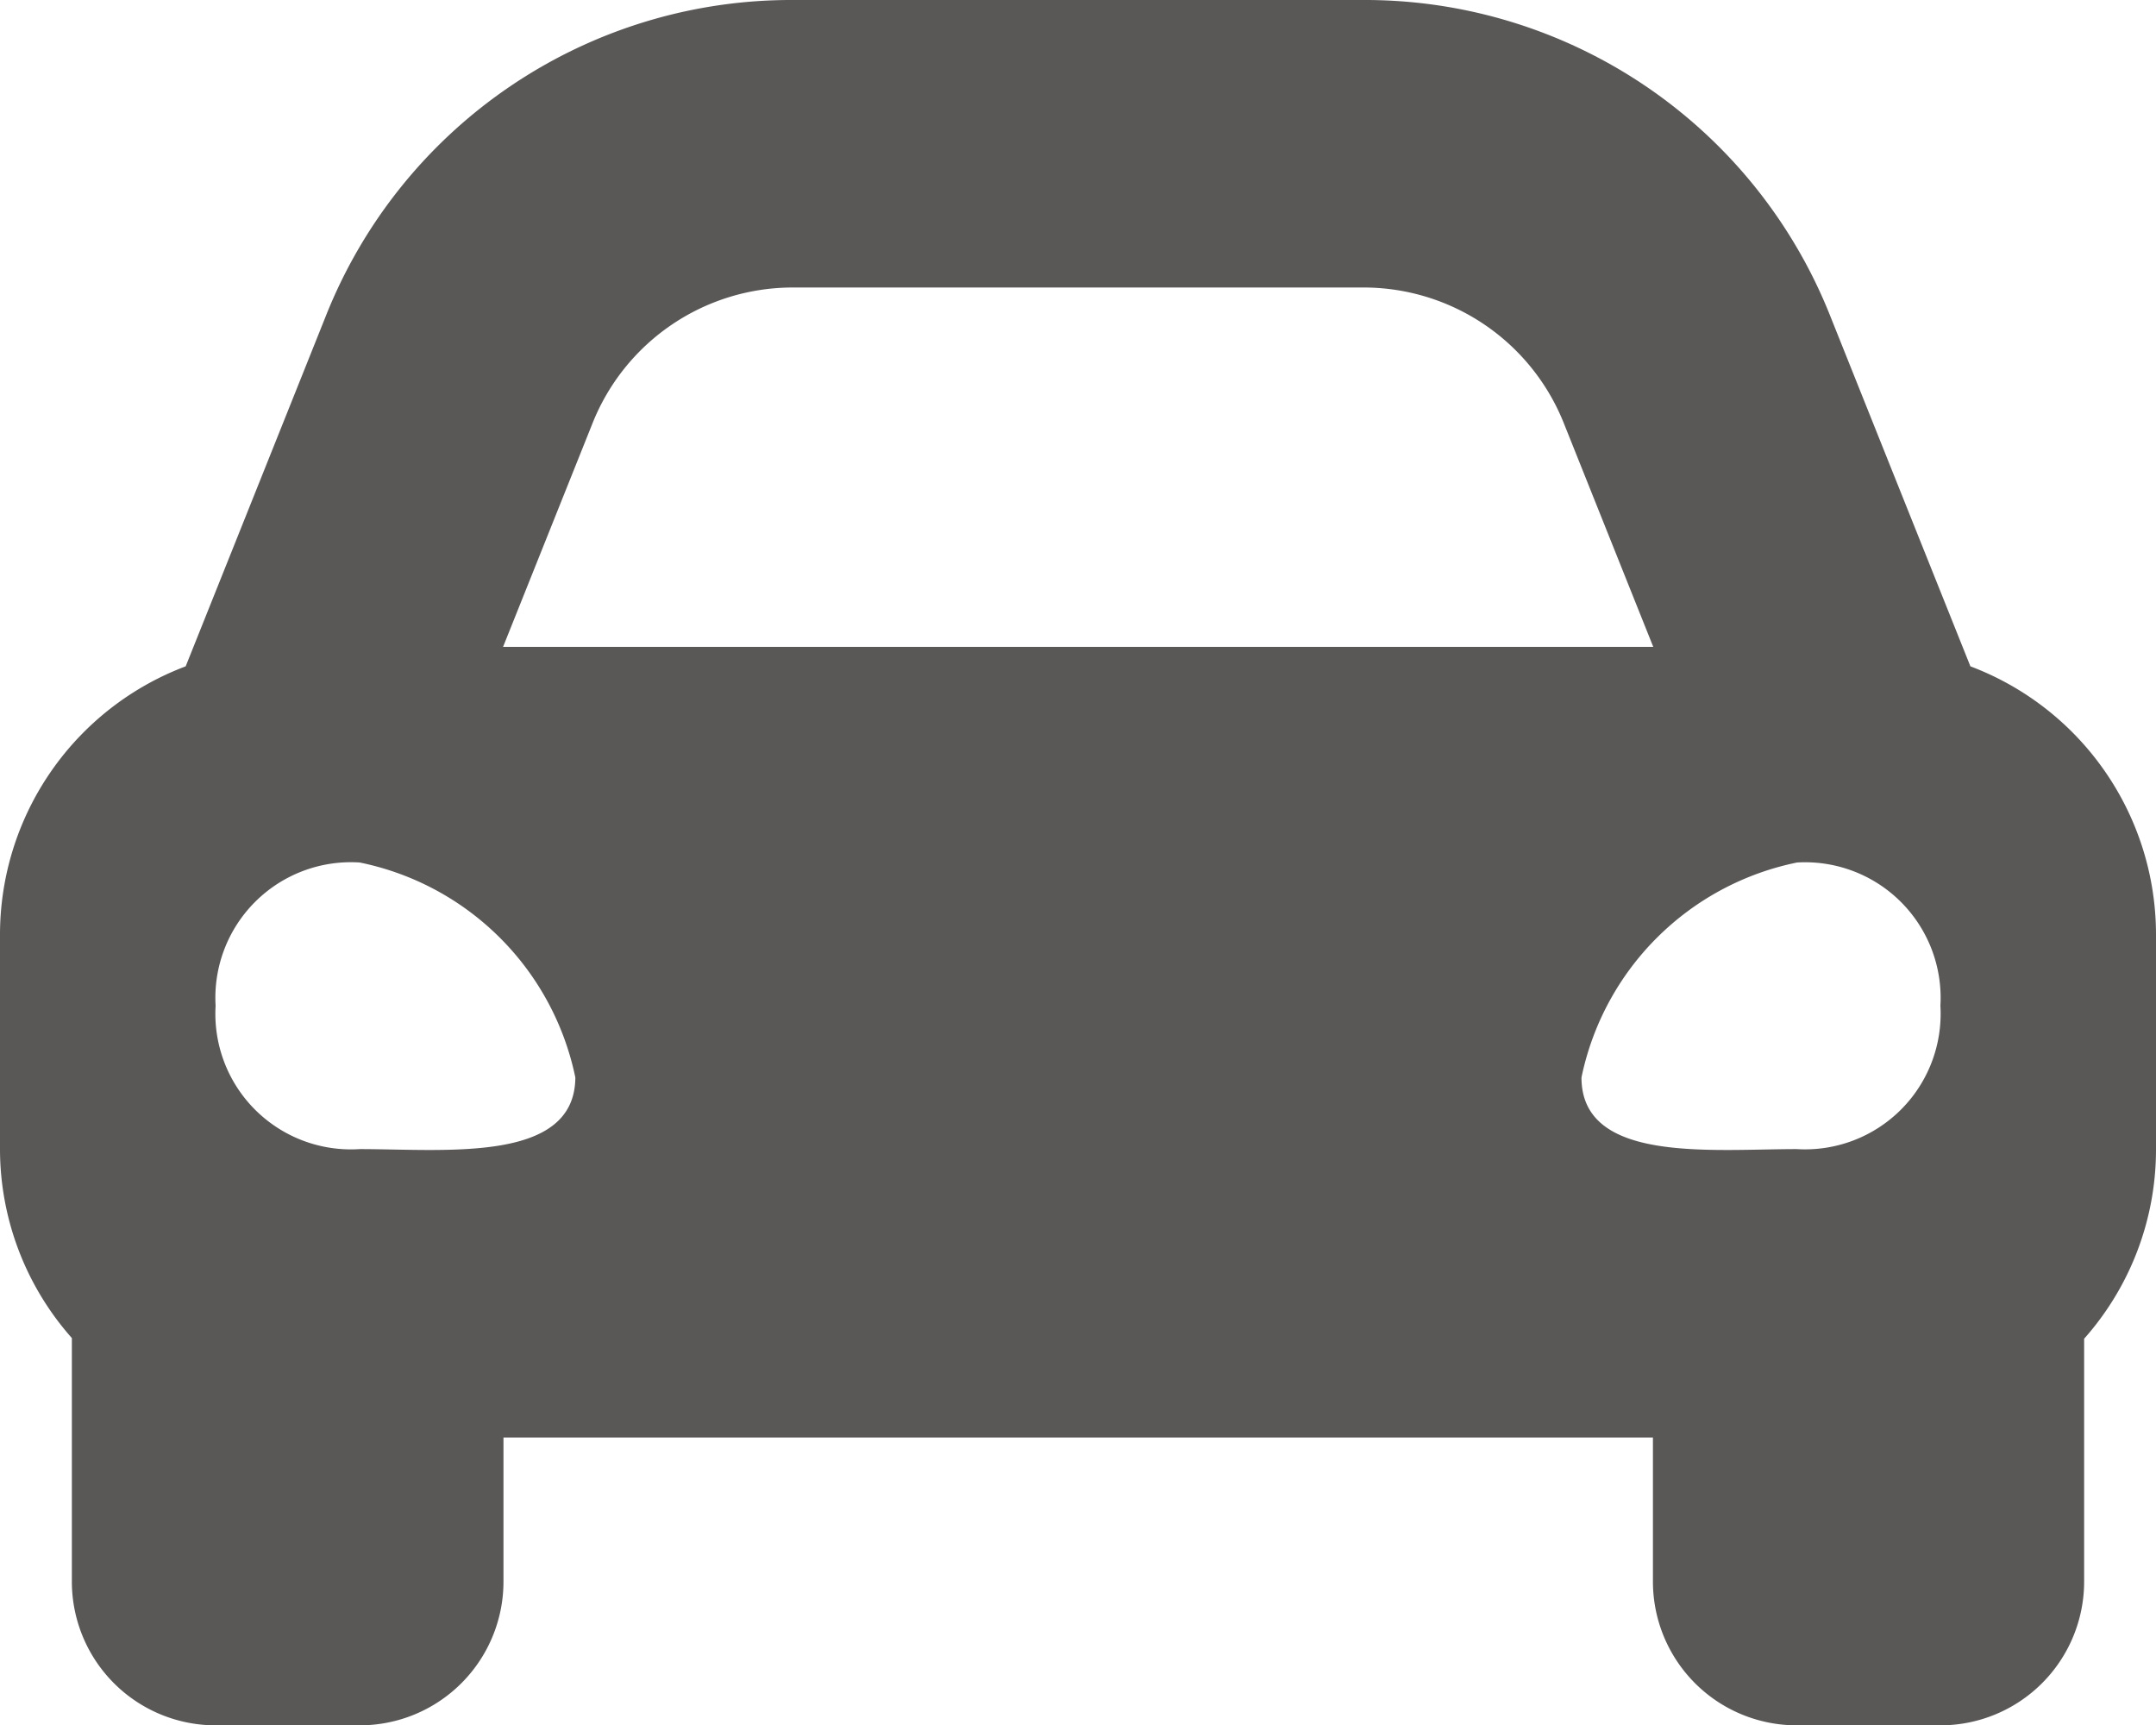 <svg xmlns="http://www.w3.org/2000/svg" width="26.37" height="21.096" viewBox="0 0 26.37 21.096">
  <path id="Icon_awesome-car-alt" data-name="Icon awesome-car-alt" d="M24.1,12.649l-.618-1.544L22.387,8.368A6.123,6.123,0,0,0,16.674,4.5H9.7A6.124,6.124,0,0,0,3.984,8.368L2.889,11.105l-.618,1.544A3.508,3.508,0,0,0,0,15.927v2.637a3.487,3.487,0,0,0,.879,2.3v2.97A1.758,1.758,0,0,0,2.637,25.6H4.4a1.758,1.758,0,0,0,1.758-1.758V22.08H20.217v1.758A1.758,1.758,0,0,0,21.975,25.6h1.758a1.758,1.758,0,0,0,1.758-1.758v-2.97a3.485,3.485,0,0,0,.879-2.3V15.927A3.508,3.508,0,0,0,24.1,12.649ZM7.248,9.674A2.637,2.637,0,0,1,9.7,8.016h6.977a2.637,2.637,0,0,1,2.449,1.657l1.095,2.738H6.153L7.248,9.674ZM4.4,18.553A1.658,1.658,0,0,1,2.637,16.8,1.658,1.658,0,0,1,4.4,15.048a3.382,3.382,0,0,1,2.637,2.629C7.032,18.728,5.45,18.553,4.4,18.553Zm17.58,0c-1.055,0-2.637.175-2.637-.876a3.382,3.382,0,0,1,2.637-2.629A1.658,1.658,0,0,1,23.733,16.8a1.658,1.658,0,0,1-1.758,1.753Z" transform="translate(0 -4.5)" fill="#5a5757"/>
</svg>
